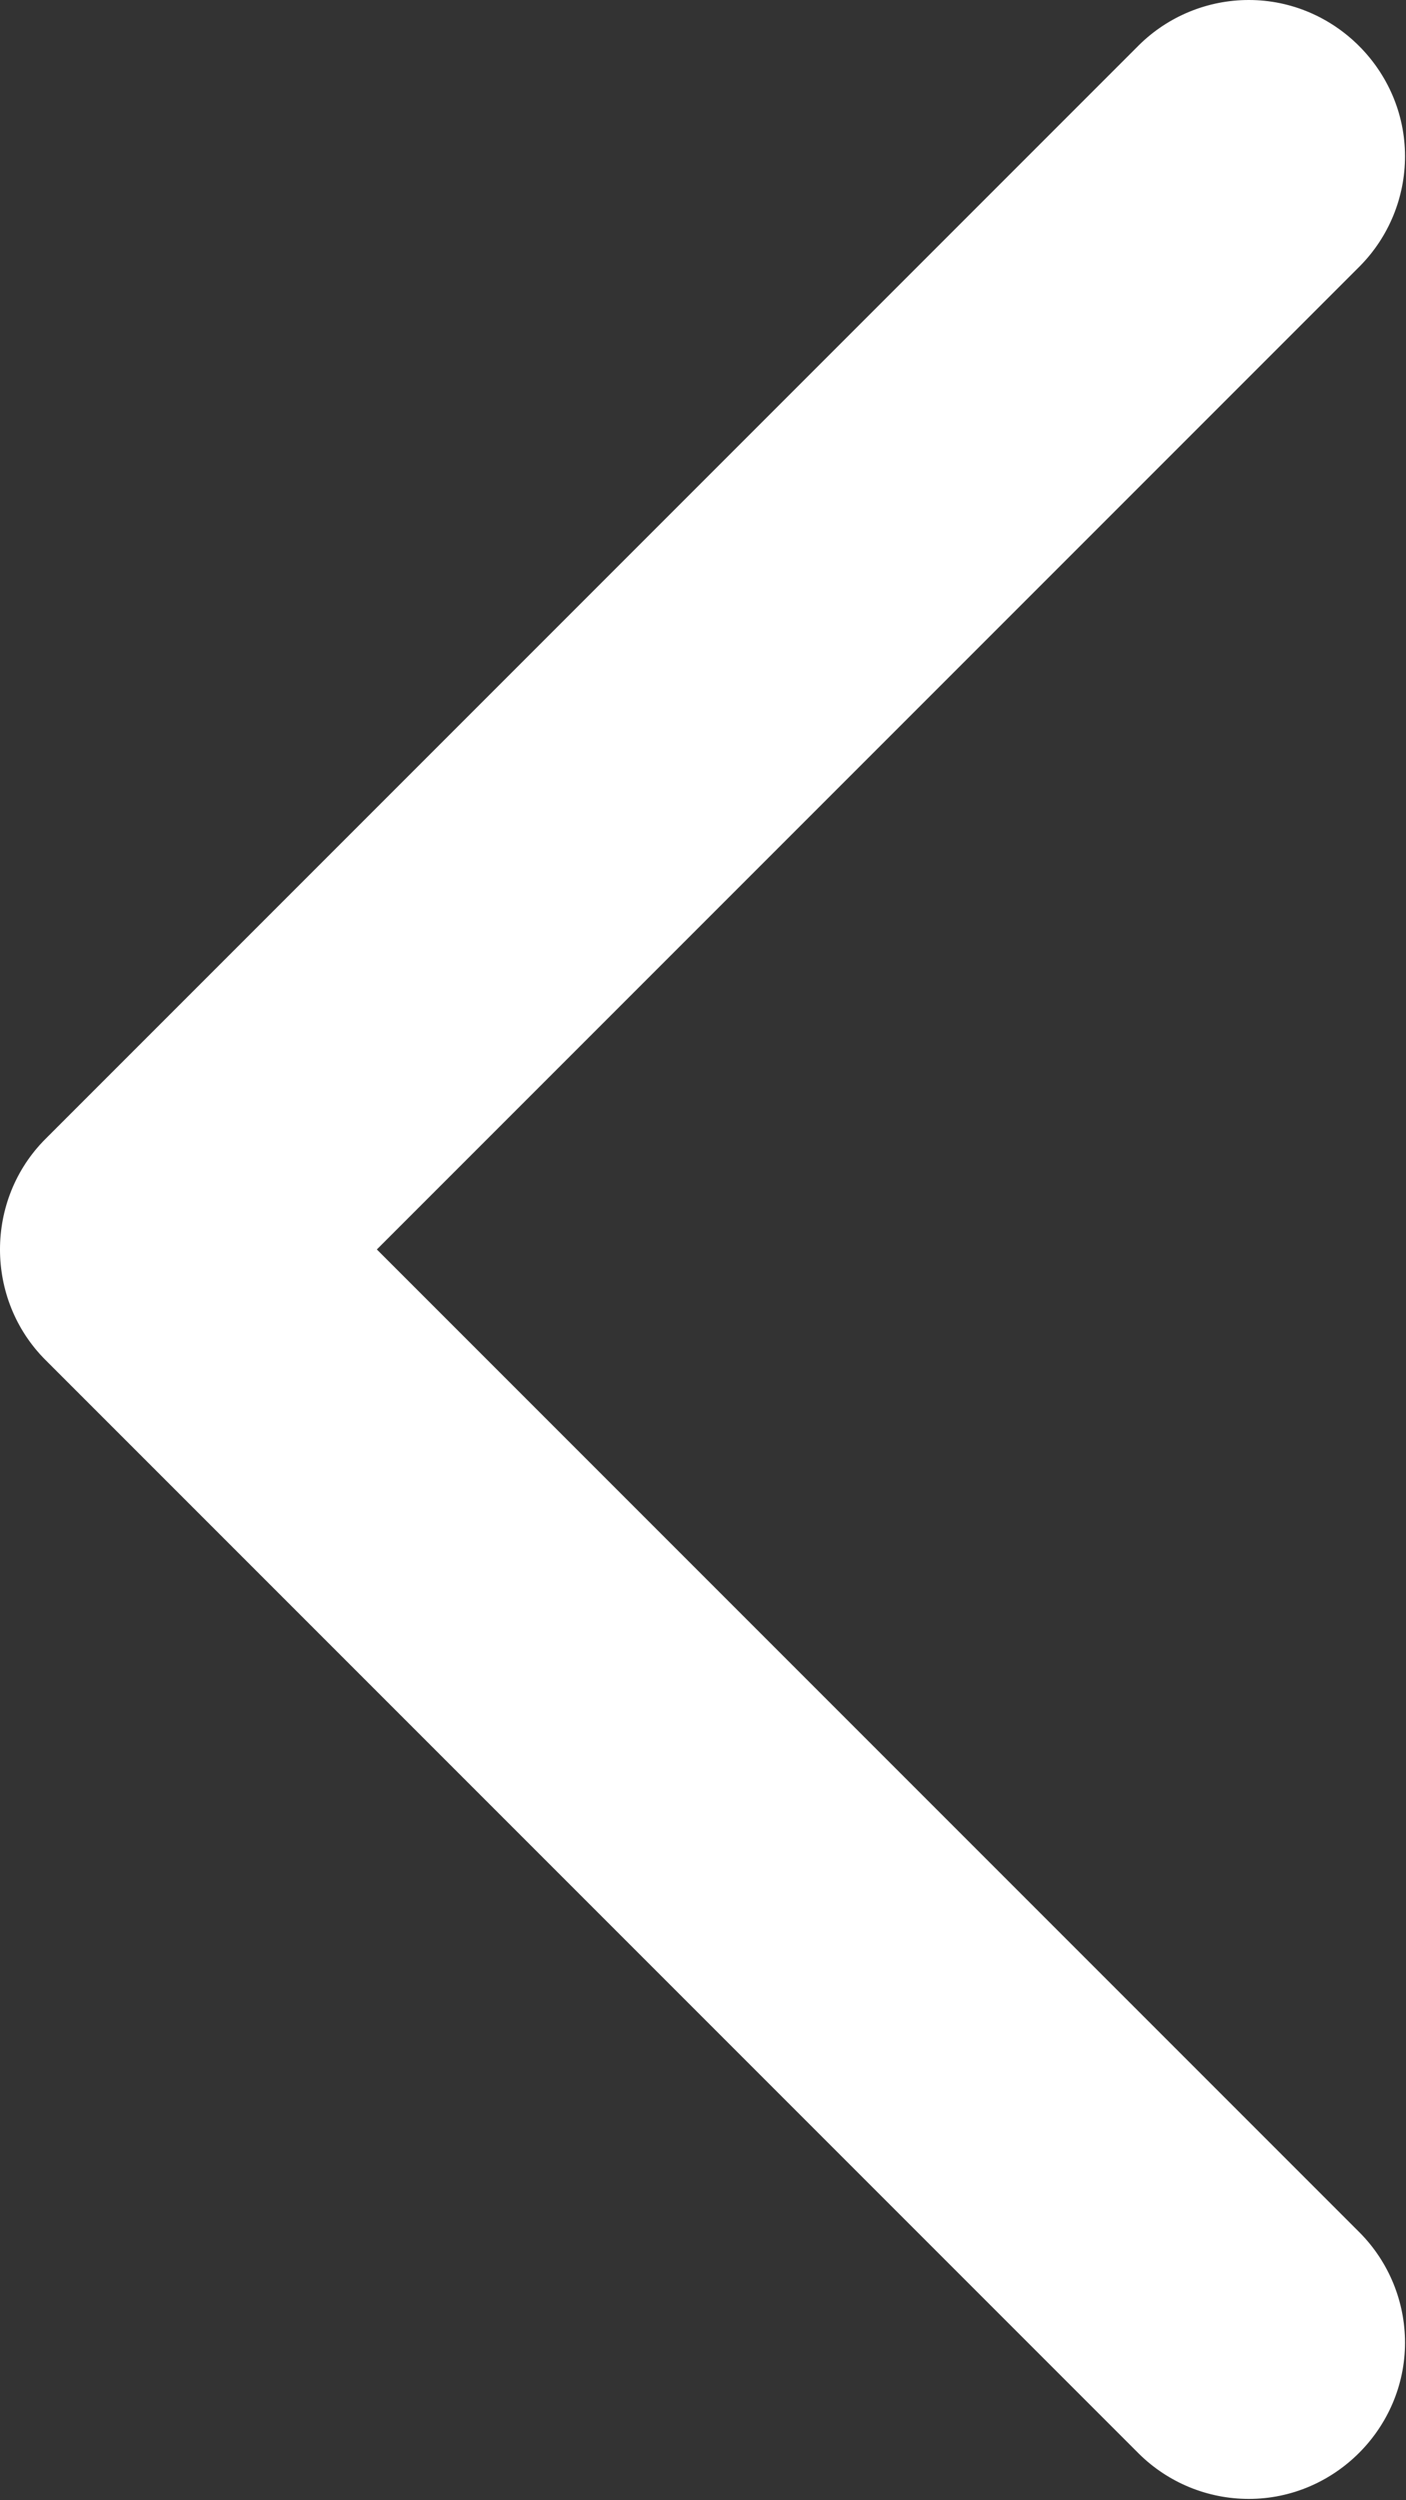 <?xml version="1.0" encoding="UTF-8" standalone="no"?>
<!DOCTYPE svg PUBLIC "-//W3C//DTD SVG 1.1//EN" "http://www.w3.org/Graphics/SVG/1.1/DTD/svg11.dtd">
<svg width="100%" height="100%" viewBox="0 0 288 512" version="1.1" xmlns="http://www.w3.org/2000/svg" xmlns:xlink="http://www.w3.org/1999/xlink" xml:space="preserve" xmlns:serif="http://www.serif.com/" style="fill-rule:evenodd;clip-rule:evenodd;stroke-linejoin:round;stroke-miterlimit:2;">
    <rect x="0" y="0" width="288" height="512" fill="#333333" stroke="none"/>
    <g transform="matrix(-1,1.22465e-16,-1.22465e-16,-1,399.936,511.863)">
        <g>
            <path d="M121.373,457.373L322.745,256L121.373,54.627C115.458,48.64 112.137,40.554 112.137,32.137C112.137,14.583 126.583,0.137 144.137,0.137C152.554,0.137 160.64,3.458 166.627,9.373L390.627,233.373C403.039,245.786 403.039,266.214 390.627,278.627L166.627,502.627C160.64,508.542 152.554,511.863 144.137,511.863C126.583,511.863 112.137,497.417 112.137,479.863C112.137,471.446 115.458,463.36 121.373,457.373Z" style="fill: #fff"/>
        </g>
    </g>
</svg>

